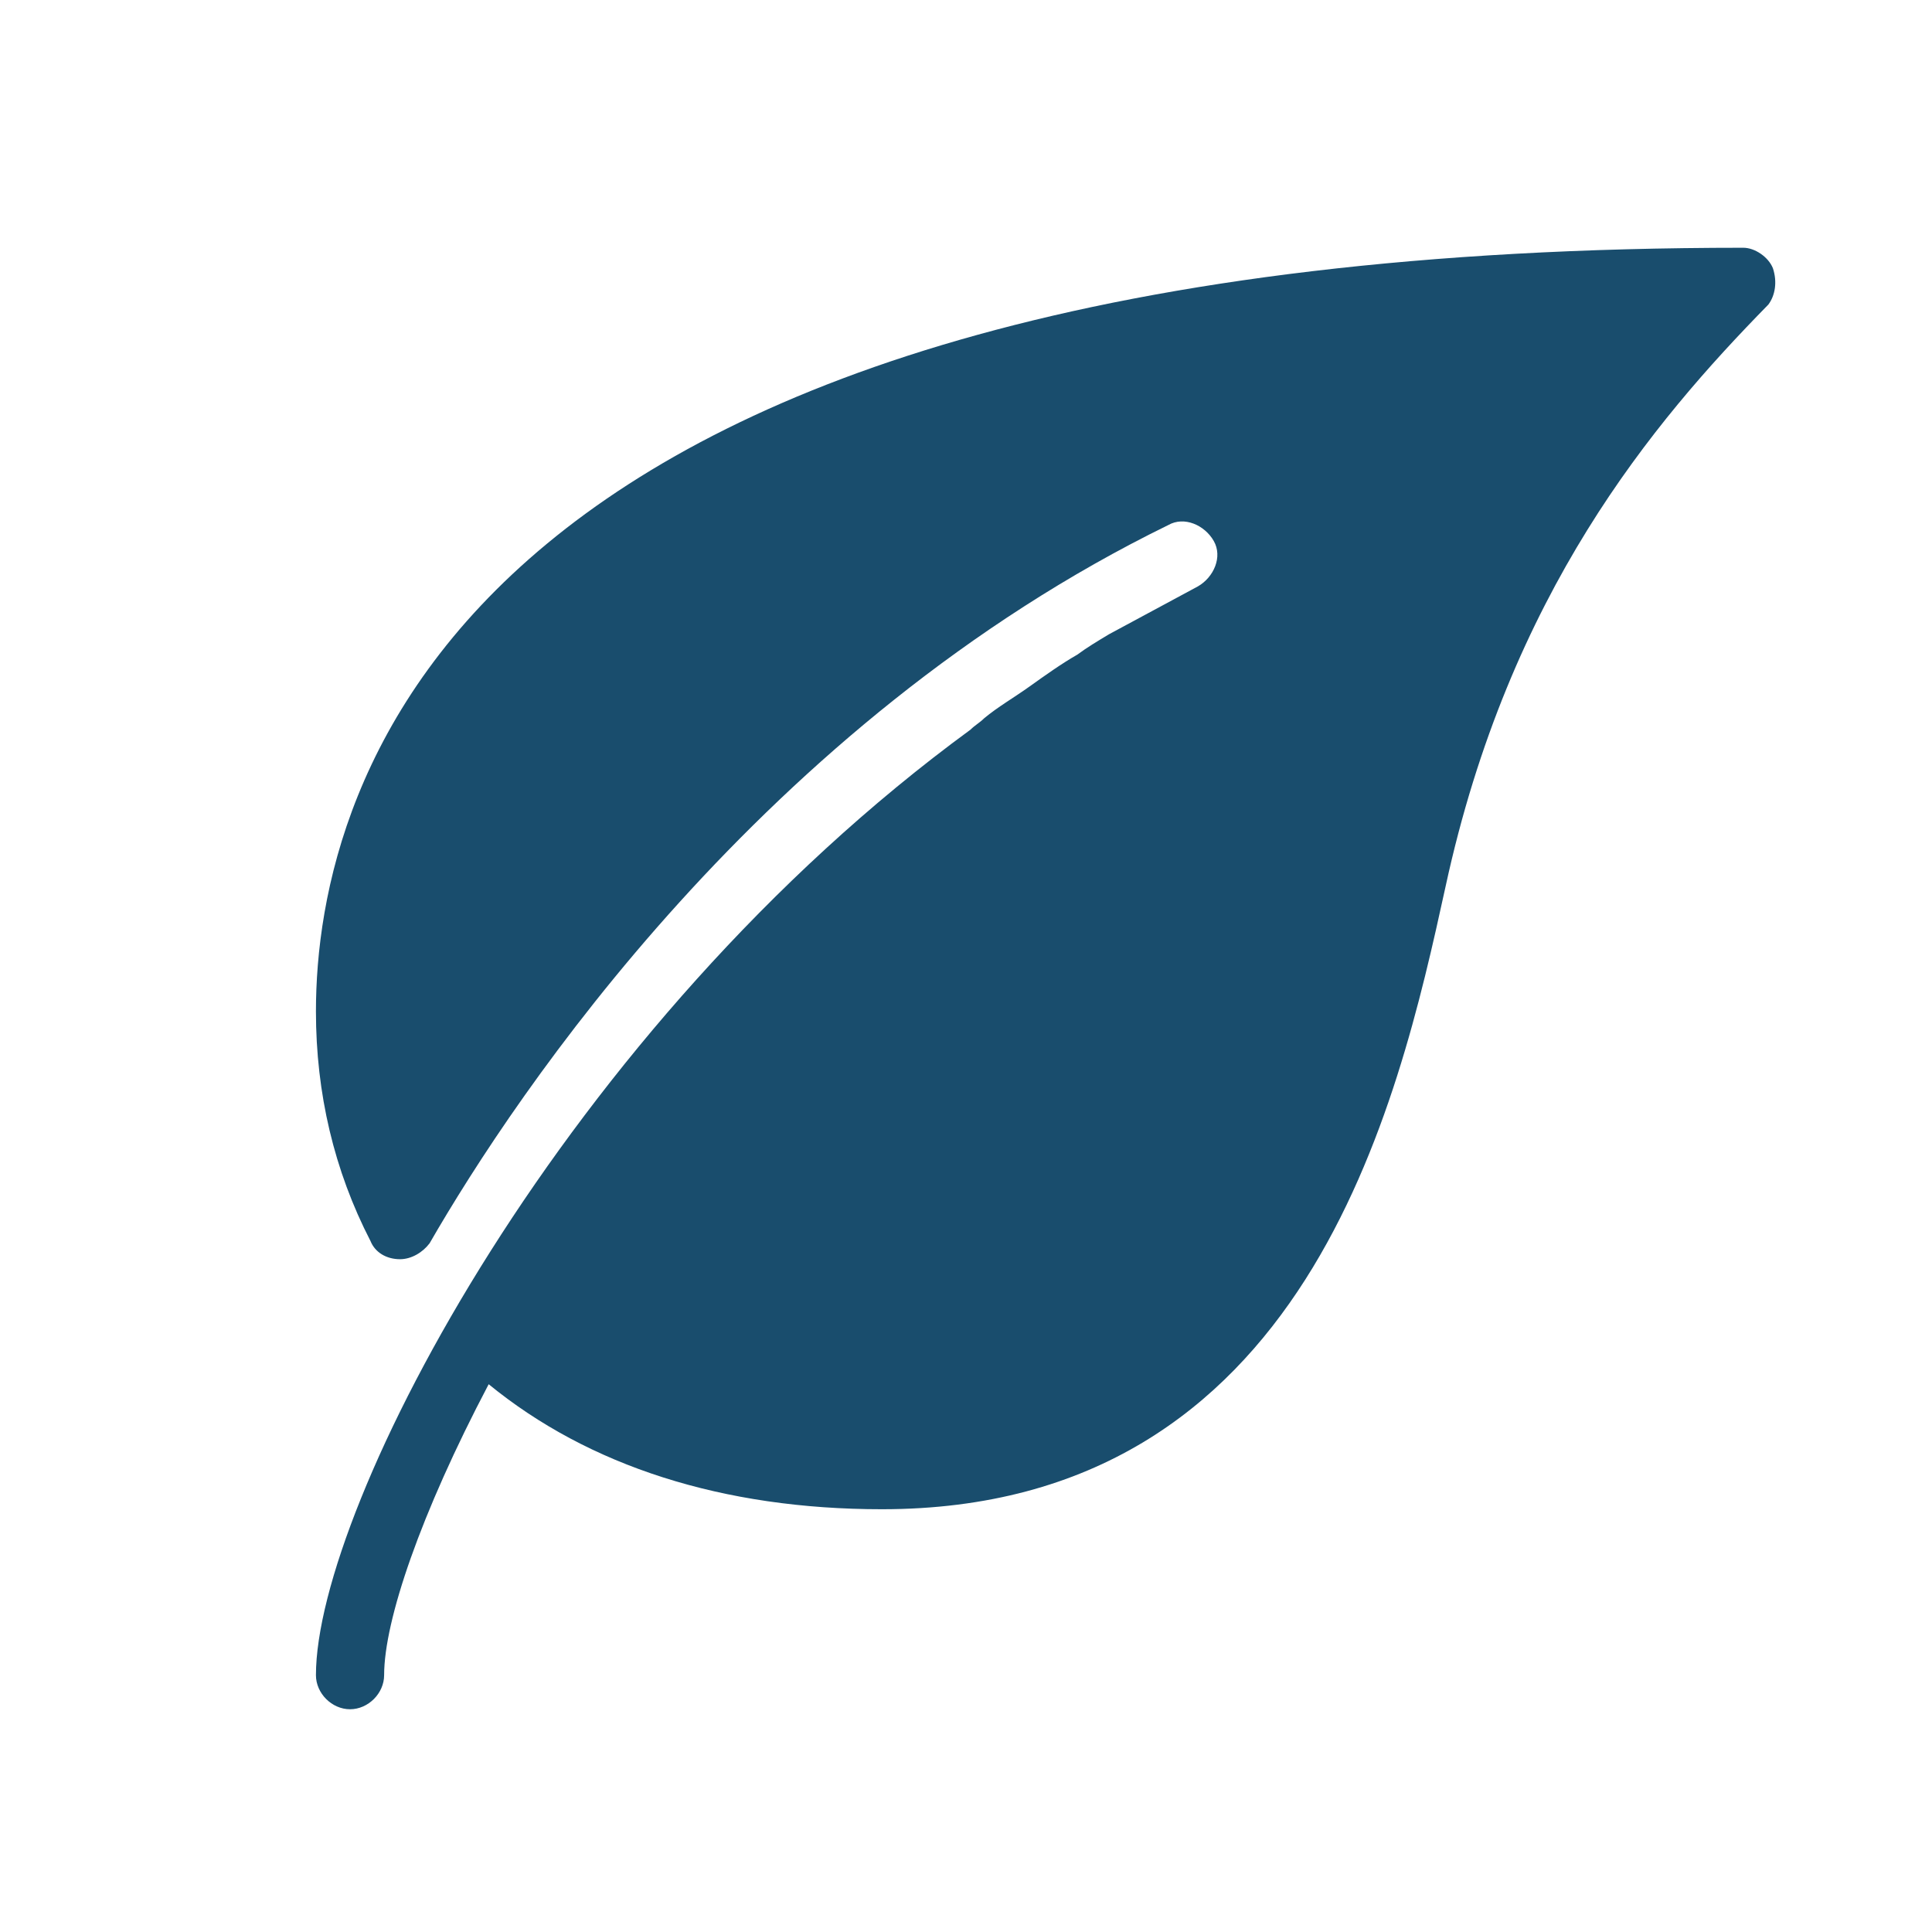 <?xml version="1.0" encoding="utf-8"?>
<!-- Generator: Adobe Illustrator 24.1.2, SVG Export Plug-In . SVG Version: 6.00 Build 0)  -->
<svg version="1.1" id="Layer_1" xmlns="http://www.w3.org/2000/svg" xmlns:xlink="http://www.w3.org/1999/xlink" x="0px" y="0px"
	 viewBox="0 0 85 85" style="enable-background:new 0 0 85 85;" xml:space="preserve">
<style type="text/css">
	.st0{fill:#194D6D;}
</style>
<g>
	<g>
		<path class="st0" d="M78,11.8c-0.2-0.5-0.8-0.9-1.3-0.9c-56.6,0-62.8,23.5-62.8,33.6c0,3.6,0.8,7,2.4,10.1
			c0.2,0.5,0.7,0.8,1.3,0.8c0.5,0,1-0.3,1.3-0.7c3.8-6.6,14.7-22.9,32.5-31.6c0.7-0.4,1.6,0,2,0.7c0.4,0.7,0,1.6-0.7,2
			c-1.3,0.7-2.6,1.4-3.9,2.1c-0.5,0.3-1,0.6-1.4,0.9c-0.7,0.4-1.4,0.9-2.1,1.4c-0.7,0.5-1.4,0.9-2,1.4c-0.2,0.2-0.4,0.3-0.6,0.5
			C24.8,45.2,13.9,66.3,13.9,73.7c0,0.8,0.7,1.5,1.5,1.5s1.5-0.7,1.5-1.5c0-2.4,1.6-7.1,4.6-12.8c4.4,3.6,10.3,5.5,17.3,5.5
			c18.7,0,22.7-17.8,24.8-27.4c2.8-12.9,9.1-20.4,14.2-25.6C78.1,13,78.2,12.4,78,11.8z"/>
	</g>
</g>
</svg>

